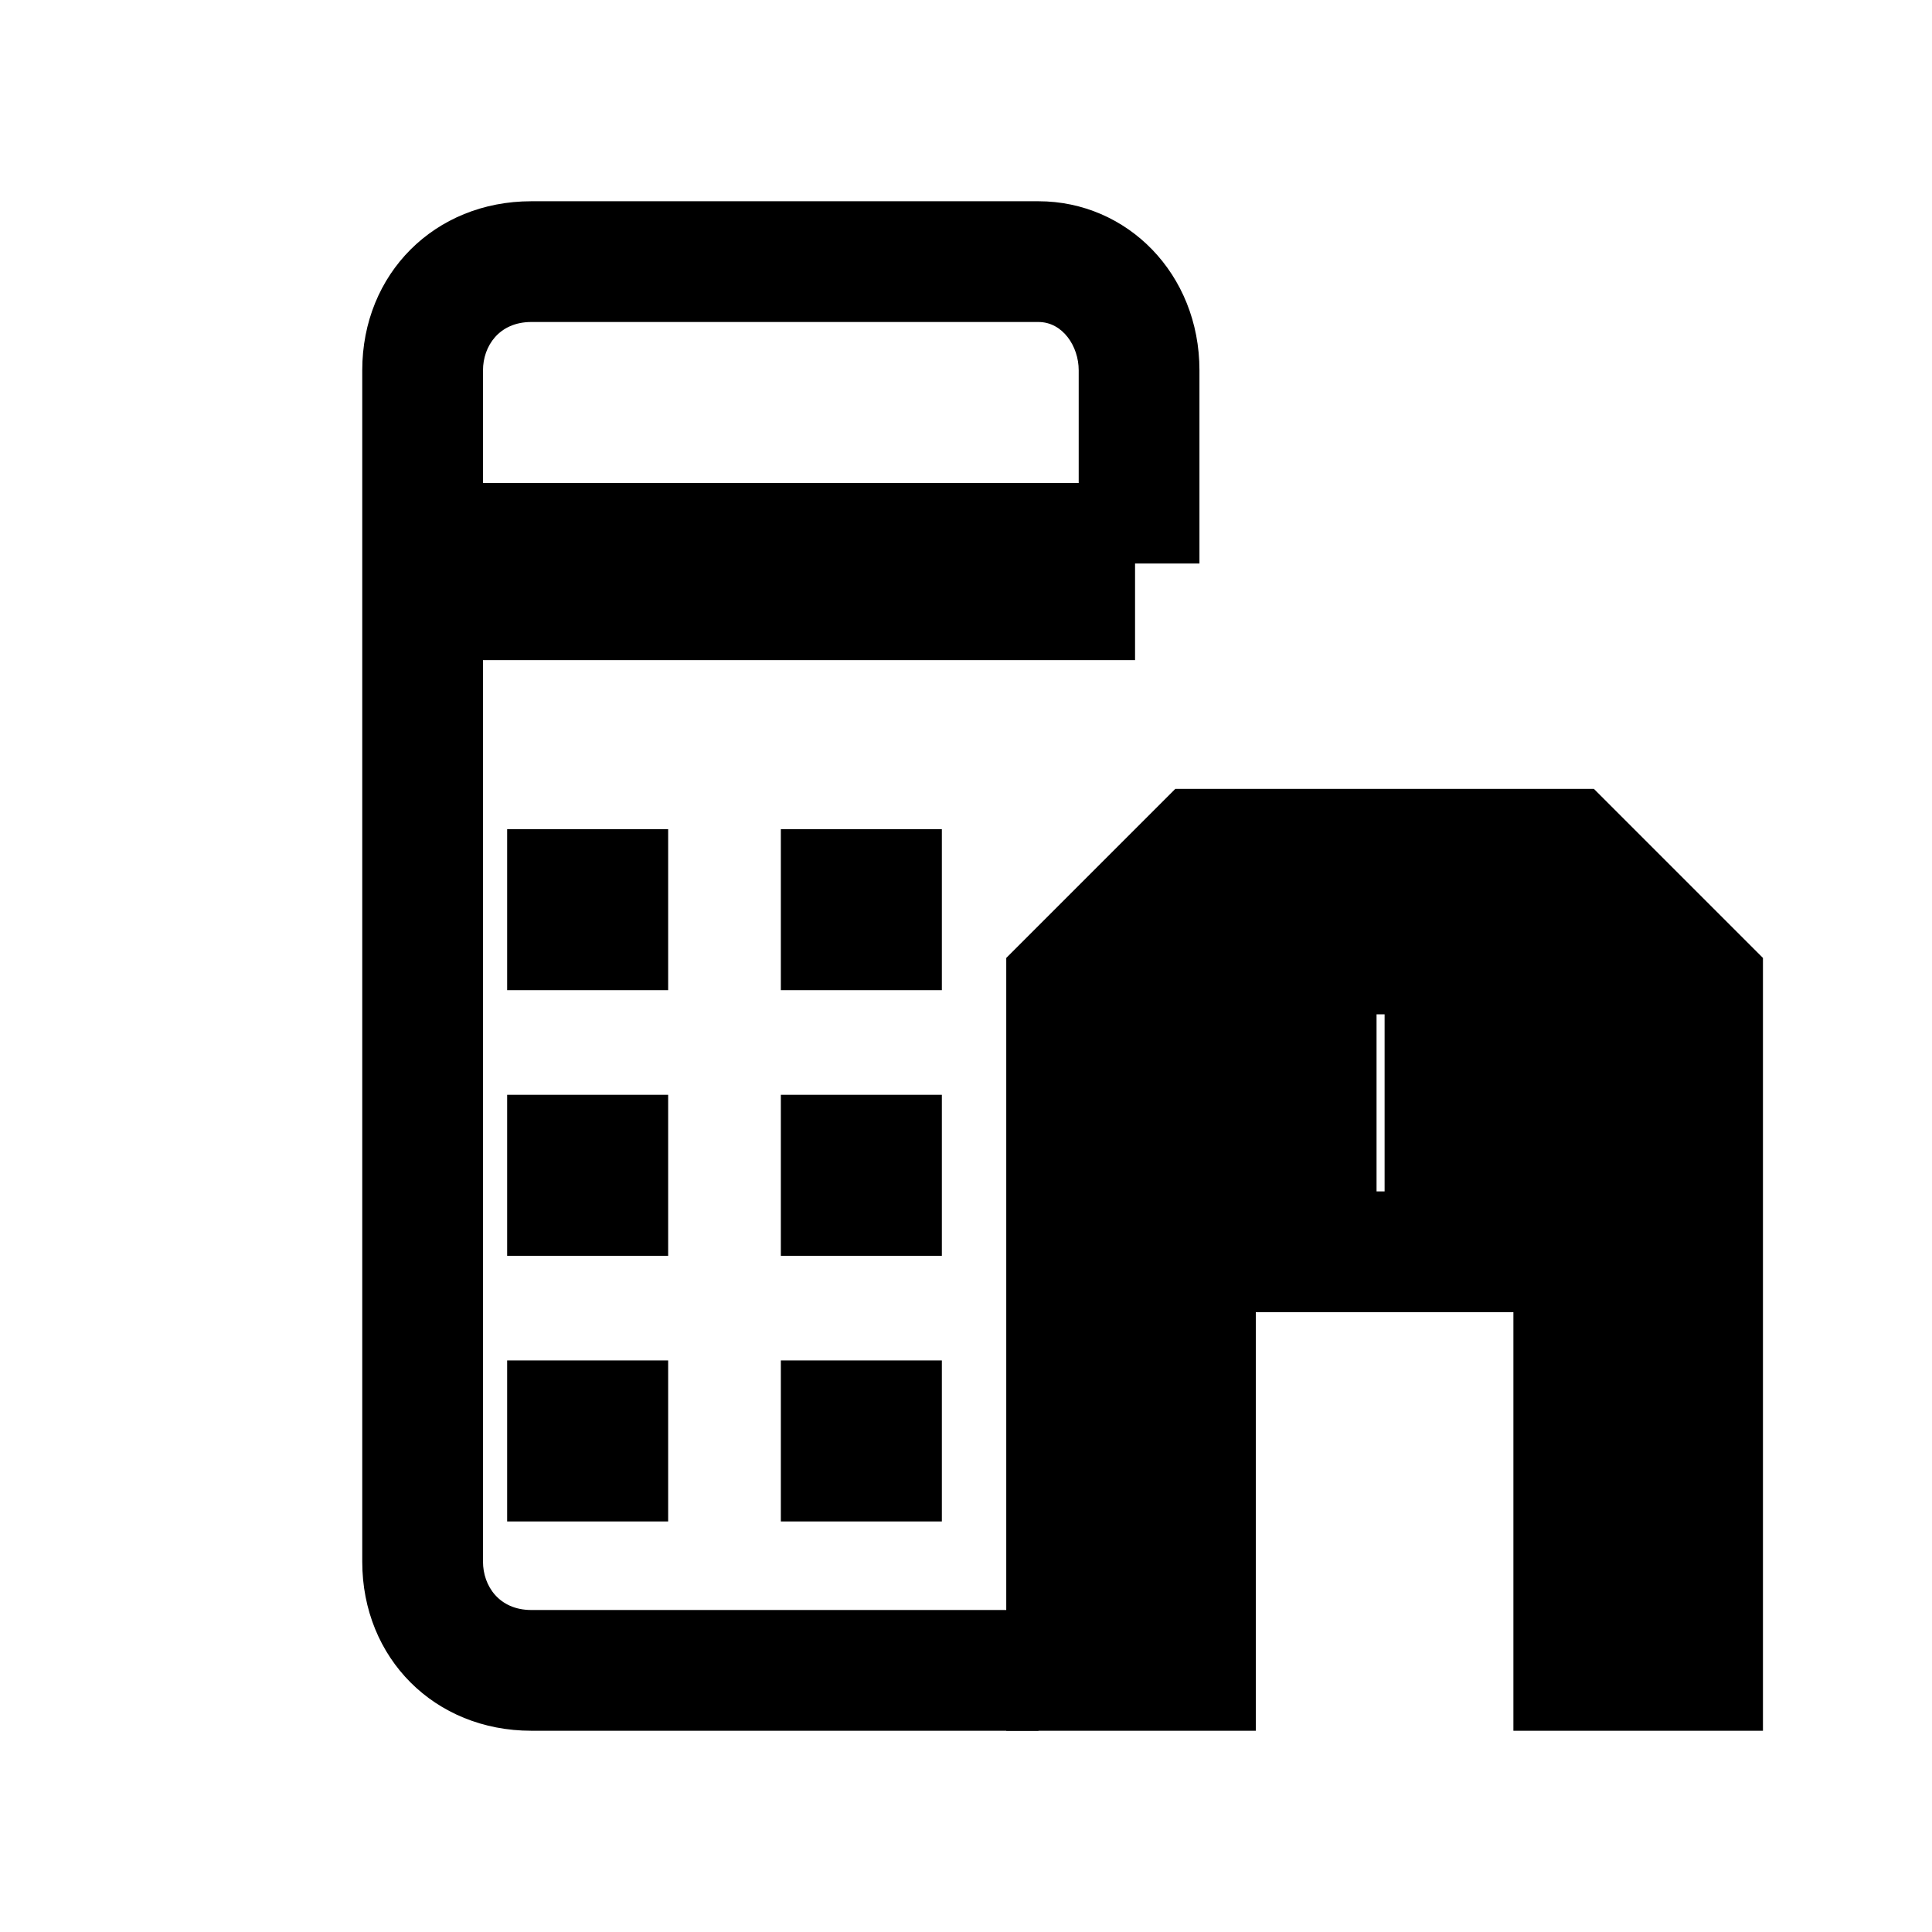 <svg xmlns="http://www.w3.org/2000/svg" width="24" height="24" viewBox="0 0 24 24">
  <path fill="black" d="M6.6 2.5C5.4 2.5 4.5 3.4 4.5 4.6V19.4C4.5 20.6 5.4 21.5 6.6 21.5H12.9V20H6.6C6.2 20 6 19.7 6 19.4V4.6C6 4.3 6.2 4 6.6 4H12.9C13.2 4 13.4 4.3 13.4 4.6V7H14.9V4.6C14.9 3.4 14 2.5 12.9 2.5H6.6Z" />
  <path fill="black" d="M5.2 6H14.1V8.2H5.2V6Z" />
  <path fill="black" d="M6.3 10.3H8.3V12.3H6.3V10.3Z" />
  <path fill="black" d="M9.7 10.3H11.7V12.3H9.7V10.3Z" />
  <path fill="black" d="M6.3 13.6H8.3V15.6H6.3V13.6Z" />
  <path fill="black" d="M9.7 13.6H11.7V15.6H9.7V13.6Z" />
  <path fill="black" d="M6.3 16.9H8.3V18.9H6.3V16.9Z" />
  <path fill="black" d="M9.7 16.9H11.7V18.9H9.7V16.9Z" />
  <path fill="black" d="M14.6 9.8L12.5 11.9V21.5H15.6V16.3H18.8V21.5H21.9V11.9L19.8 9.8H14.6ZM17.2 14.8H17.1V12.6H17.2V14.8Z" />
</svg>